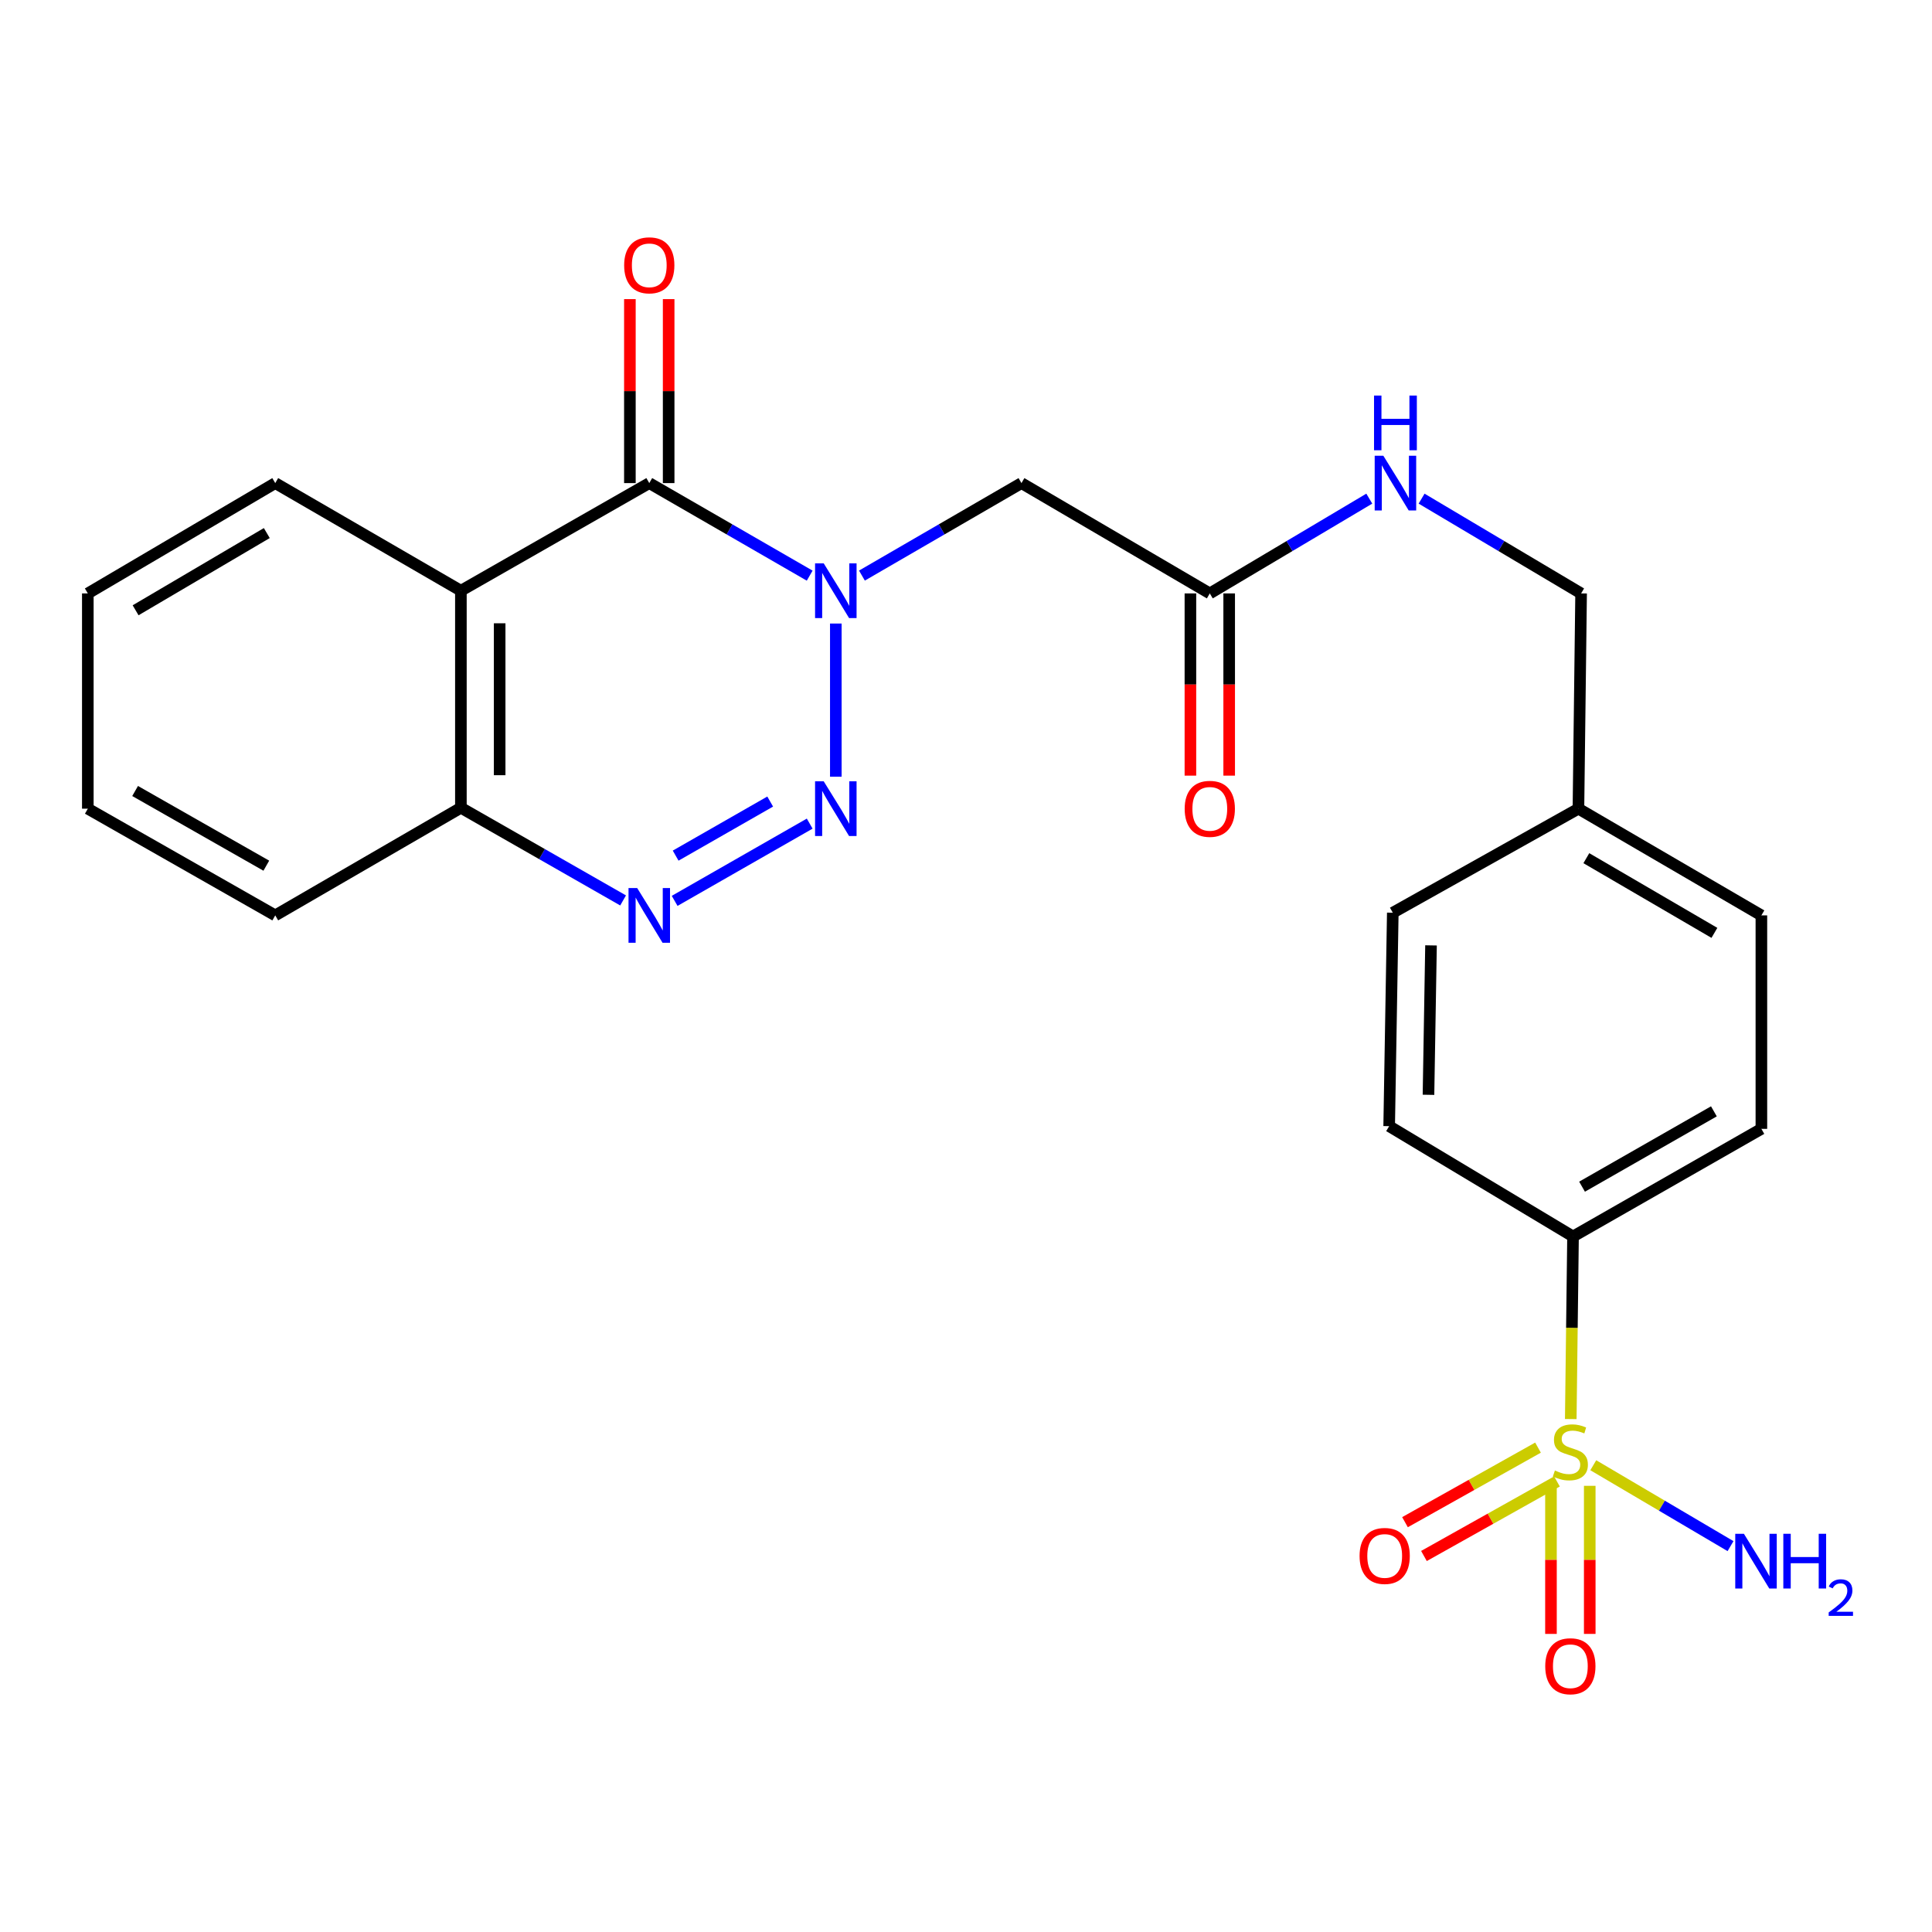 <?xml version='1.0' encoding='iso-8859-1'?>
<svg version='1.1' baseProfile='full'
              xmlns='http://www.w3.org/2000/svg'
                      xmlns:rdkit='http://www.rdkit.org/xml'
                      xmlns:xlink='http://www.w3.org/1999/xlink'
                  xml:space='preserve'
width='1000px' height='1000px' viewBox='0 0 1000 1000'>
<!-- END OF HEADER -->
<rect style='opacity:1.0;fill:#FFFFFF;stroke:none' width='1000' height='1000' x='0' y='0'> </rect>
<path class='bond-0' d='M 432.618,322.741 L 432.618,402.017' style='fill:none;fill-rule:evenodd;stroke:#0000FF;stroke-width:6px;stroke-linecap:butt;stroke-linejoin:miter;stroke-opacity:1' />
<path class='bond-2' d='M 419.091,297.957 L 377.576,274.004' style='fill:none;fill-rule:evenodd;stroke:#0000FF;stroke-width:6px;stroke-linecap:butt;stroke-linejoin:miter;stroke-opacity:1' />
<path class='bond-2' d='M 377.576,274.004 L 336.061,250.052' style='fill:none;fill-rule:evenodd;stroke:#000000;stroke-width:6px;stroke-linecap:butt;stroke-linejoin:miter;stroke-opacity:1' />
<path class='bond-5' d='M 446.135,297.925 L 487.421,273.988' style='fill:none;fill-rule:evenodd;stroke:#0000FF;stroke-width:6px;stroke-linecap:butt;stroke-linejoin:miter;stroke-opacity:1' />
<path class='bond-5' d='M 487.421,273.988 L 528.707,250.052' style='fill:none;fill-rule:evenodd;stroke:#000000;stroke-width:6px;stroke-linecap:butt;stroke-linejoin:miter;stroke-opacity:1' />
<path class='bond-3' d='M 419.097,426.306 L 349.193,466.291' style='fill:none;fill-rule:evenodd;stroke:#0000FF;stroke-width:6px;stroke-linecap:butt;stroke-linejoin:miter;stroke-opacity:1' />
<path class='bond-3' d='M 398.648,414.885 L 349.715,442.874' style='fill:none;fill-rule:evenodd;stroke:#0000FF;stroke-width:6px;stroke-linecap:butt;stroke-linejoin:miter;stroke-opacity:1' />
<path class='bond-1' d='M 813.024,734.504 L 813.61,687.254' style='fill:none;fill-rule:evenodd;stroke:#CCCC00;stroke-width:6px;stroke-linecap:butt;stroke-linejoin:miter;stroke-opacity:1' />
<path class='bond-1' d='M 813.61,687.254 L 814.196,640.003' style='fill:none;fill-rule:evenodd;stroke:#000000;stroke-width:6px;stroke-linecap:butt;stroke-linejoin:miter;stroke-opacity:1' />
<path class='bond-9' d='M 796.075,749.289 L 761.649,768.582' style='fill:none;fill-rule:evenodd;stroke:#CCCC00;stroke-width:6px;stroke-linecap:butt;stroke-linejoin:miter;stroke-opacity:1' />
<path class='bond-9' d='M 761.649,768.582 L 727.224,787.876' style='fill:none;fill-rule:evenodd;stroke:#FF0000;stroke-width:6px;stroke-linecap:butt;stroke-linejoin:miter;stroke-opacity:1' />
<path class='bond-9' d='M 805.885,766.795 L 771.46,786.088' style='fill:none;fill-rule:evenodd;stroke:#CCCC00;stroke-width:6px;stroke-linecap:butt;stroke-linejoin:miter;stroke-opacity:1' />
<path class='bond-9' d='M 771.46,786.088 L 737.035,805.381' style='fill:none;fill-rule:evenodd;stroke:#FF0000;stroke-width:6px;stroke-linecap:butt;stroke-linejoin:miter;stroke-opacity:1' />
<path class='bond-10' d='M 802.78,769.063 L 802.78,807.385' style='fill:none;fill-rule:evenodd;stroke:#CCCC00;stroke-width:6px;stroke-linecap:butt;stroke-linejoin:miter;stroke-opacity:1' />
<path class='bond-10' d='M 802.78,807.385 L 802.78,845.707' style='fill:none;fill-rule:evenodd;stroke:#FF0000;stroke-width:6px;stroke-linecap:butt;stroke-linejoin:miter;stroke-opacity:1' />
<path class='bond-10' d='M 822.848,769.063 L 822.848,807.385' style='fill:none;fill-rule:evenodd;stroke:#CCCC00;stroke-width:6px;stroke-linecap:butt;stroke-linejoin:miter;stroke-opacity:1' />
<path class='bond-10' d='M 822.848,807.385 L 822.848,845.707' style='fill:none;fill-rule:evenodd;stroke:#FF0000;stroke-width:6px;stroke-linecap:butt;stroke-linejoin:miter;stroke-opacity:1' />
<path class='bond-12' d='M 824.682,758.405 L 860.201,779.339' style='fill:none;fill-rule:evenodd;stroke:#CCCC00;stroke-width:6px;stroke-linecap:butt;stroke-linejoin:miter;stroke-opacity:1' />
<path class='bond-12' d='M 860.201,779.339 L 895.719,800.273' style='fill:none;fill-rule:evenodd;stroke:#0000FF;stroke-width:6px;stroke-linecap:butt;stroke-linejoin:miter;stroke-opacity:1' />
<path class='bond-4' d='M 336.061,250.052 L 238.557,305.761' style='fill:none;fill-rule:evenodd;stroke:#000000;stroke-width:6px;stroke-linecap:butt;stroke-linejoin:miter;stroke-opacity:1' />
<path class='bond-11' d='M 346.095,250.052 L 346.095,202.437' style='fill:none;fill-rule:evenodd;stroke:#000000;stroke-width:6px;stroke-linecap:butt;stroke-linejoin:miter;stroke-opacity:1' />
<path class='bond-11' d='M 346.095,202.437 L 346.095,154.821' style='fill:none;fill-rule:evenodd;stroke:#FF0000;stroke-width:6px;stroke-linecap:butt;stroke-linejoin:miter;stroke-opacity:1' />
<path class='bond-11' d='M 326.028,250.052 L 326.028,202.437' style='fill:none;fill-rule:evenodd;stroke:#000000;stroke-width:6px;stroke-linecap:butt;stroke-linejoin:miter;stroke-opacity:1' />
<path class='bond-11' d='M 326.028,202.437 L 326.028,154.821' style='fill:none;fill-rule:evenodd;stroke:#FF0000;stroke-width:6px;stroke-linecap:butt;stroke-linejoin:miter;stroke-opacity:1' />
<path class='bond-25' d='M 322.514,466.062 L 280.535,442.077' style='fill:none;fill-rule:evenodd;stroke:#0000FF;stroke-width:6px;stroke-linecap:butt;stroke-linejoin:miter;stroke-opacity:1' />
<path class='bond-25' d='M 280.535,442.077 L 238.557,418.093' style='fill:none;fill-rule:evenodd;stroke:#000000;stroke-width:6px;stroke-linecap:butt;stroke-linejoin:miter;stroke-opacity:1' />
<path class='bond-6' d='M 238.557,305.761 L 238.557,418.093' style='fill:none;fill-rule:evenodd;stroke:#000000;stroke-width:6px;stroke-linecap:butt;stroke-linejoin:miter;stroke-opacity:1' />
<path class='bond-6' d='M 258.624,322.611 L 258.624,401.243' style='fill:none;fill-rule:evenodd;stroke:#000000;stroke-width:6px;stroke-linecap:butt;stroke-linejoin:miter;stroke-opacity:1' />
<path class='bond-19' d='M 238.557,305.761 L 142.468,250.052' style='fill:none;fill-rule:evenodd;stroke:#000000;stroke-width:6px;stroke-linecap:butt;stroke-linejoin:miter;stroke-opacity:1' />
<path class='bond-7' d='M 528.707,250.052 L 626.189,307.155' style='fill:none;fill-rule:evenodd;stroke:#000000;stroke-width:6px;stroke-linecap:butt;stroke-linejoin:miter;stroke-opacity:1' />
<path class='bond-22' d='M 238.557,418.093 L 142.468,473.802' style='fill:none;fill-rule:evenodd;stroke:#000000;stroke-width:6px;stroke-linecap:butt;stroke-linejoin:miter;stroke-opacity:1' />
<path class='bond-13' d='M 626.189,307.155 L 667.466,282.625' style='fill:none;fill-rule:evenodd;stroke:#000000;stroke-width:6px;stroke-linecap:butt;stroke-linejoin:miter;stroke-opacity:1' />
<path class='bond-13' d='M 667.466,282.625 L 708.743,258.095' style='fill:none;fill-rule:evenodd;stroke:#0000FF;stroke-width:6px;stroke-linecap:butt;stroke-linejoin:miter;stroke-opacity:1' />
<path class='bond-14' d='M 616.155,307.155 L 616.155,354.311' style='fill:none;fill-rule:evenodd;stroke:#000000;stroke-width:6px;stroke-linecap:butt;stroke-linejoin:miter;stroke-opacity:1' />
<path class='bond-14' d='M 616.155,354.311 L 616.155,401.467' style='fill:none;fill-rule:evenodd;stroke:#FF0000;stroke-width:6px;stroke-linecap:butt;stroke-linejoin:miter;stroke-opacity:1' />
<path class='bond-14' d='M 636.222,307.155 L 636.222,354.311' style='fill:none;fill-rule:evenodd;stroke:#000000;stroke-width:6px;stroke-linecap:butt;stroke-linejoin:miter;stroke-opacity:1' />
<path class='bond-14' d='M 636.222,354.311 L 636.222,401.467' style='fill:none;fill-rule:evenodd;stroke:#FF0000;stroke-width:6px;stroke-linecap:butt;stroke-linejoin:miter;stroke-opacity:1' />
<path class='bond-8' d='M 814.196,640.003 L 911.69,584.294' style='fill:none;fill-rule:evenodd;stroke:#000000;stroke-width:6px;stroke-linecap:butt;stroke-linejoin:miter;stroke-opacity:1' />
<path class='bond-8' d='M 818.865,614.223 L 887.11,575.227' style='fill:none;fill-rule:evenodd;stroke:#000000;stroke-width:6px;stroke-linecap:butt;stroke-linejoin:miter;stroke-opacity:1' />
<path class='bond-27' d='M 814.196,640.003 L 719.033,582.901' style='fill:none;fill-rule:evenodd;stroke:#000000;stroke-width:6px;stroke-linecap:butt;stroke-linejoin:miter;stroke-opacity:1' />
<path class='bond-17' d='M 735.812,258.095 L 777.095,282.625' style='fill:none;fill-rule:evenodd;stroke:#0000FF;stroke-width:6px;stroke-linecap:butt;stroke-linejoin:miter;stroke-opacity:1' />
<path class='bond-17' d='M 777.095,282.625 L 818.377,307.155' style='fill:none;fill-rule:evenodd;stroke:#000000;stroke-width:6px;stroke-linecap:butt;stroke-linejoin:miter;stroke-opacity:1' />
<path class='bond-15' d='M 719.033,582.901 L 720.906,472.419' style='fill:none;fill-rule:evenodd;stroke:#000000;stroke-width:6px;stroke-linecap:butt;stroke-linejoin:miter;stroke-opacity:1' />
<path class='bond-15' d='M 739.379,566.669 L 740.69,489.332' style='fill:none;fill-rule:evenodd;stroke:#000000;stroke-width:6px;stroke-linecap:butt;stroke-linejoin:miter;stroke-opacity:1' />
<path class='bond-16' d='M 911.69,584.294 L 911.69,473.802' style='fill:none;fill-rule:evenodd;stroke:#000000;stroke-width:6px;stroke-linecap:butt;stroke-linejoin:miter;stroke-opacity:1' />
<path class='bond-18' d='M 818.377,307.155 L 816.995,418.572' style='fill:none;fill-rule:evenodd;stroke:#000000;stroke-width:6px;stroke-linecap:butt;stroke-linejoin:miter;stroke-opacity:1' />
<path class='bond-20' d='M 816.995,418.572 L 720.906,472.419' style='fill:none;fill-rule:evenodd;stroke:#000000;stroke-width:6px;stroke-linecap:butt;stroke-linejoin:miter;stroke-opacity:1' />
<path class='bond-21' d='M 816.995,418.572 L 911.69,473.802' style='fill:none;fill-rule:evenodd;stroke:#000000;stroke-width:6px;stroke-linecap:butt;stroke-linejoin:miter;stroke-opacity:1' />
<path class='bond-21' d='M 821.089,444.191 L 887.375,482.852' style='fill:none;fill-rule:evenodd;stroke:#000000;stroke-width:6px;stroke-linecap:butt;stroke-linejoin:miter;stroke-opacity:1' />
<path class='bond-23' d='M 142.468,250.052 L 45.455,307.155' style='fill:none;fill-rule:evenodd;stroke:#000000;stroke-width:6px;stroke-linecap:butt;stroke-linejoin:miter;stroke-opacity:1' />
<path class='bond-23' d='M 138.096,275.911 L 70.186,315.883' style='fill:none;fill-rule:evenodd;stroke:#000000;stroke-width:6px;stroke-linecap:butt;stroke-linejoin:miter;stroke-opacity:1' />
<path class='bond-26' d='M 142.468,473.802 L 45.455,418.572' style='fill:none;fill-rule:evenodd;stroke:#000000;stroke-width:6px;stroke-linecap:butt;stroke-linejoin:miter;stroke-opacity:1' />
<path class='bond-26' d='M 137.844,448.078 L 69.935,409.418' style='fill:none;fill-rule:evenodd;stroke:#000000;stroke-width:6px;stroke-linecap:butt;stroke-linejoin:miter;stroke-opacity:1' />
<path class='bond-24' d='M 45.455,307.155 L 45.455,418.572' style='fill:none;fill-rule:evenodd;stroke:#000000;stroke-width:6px;stroke-linecap:butt;stroke-linejoin:miter;stroke-opacity:1' />
<path  class='atom-0' d='M 426.358 291.601
L 435.638 306.601
Q 436.558 308.081, 438.038 310.761
Q 439.518 313.441, 439.598 313.601
L 439.598 291.601
L 443.358 291.601
L 443.358 319.921
L 439.478 319.921
L 429.518 303.521
Q 428.358 301.601, 427.118 299.401
Q 425.918 297.201, 425.558 296.521
L 425.558 319.921
L 421.878 319.921
L 421.878 291.601
L 426.358 291.601
' fill='#0000FF'/>
<path  class='atom-1' d='M 426.358 404.412
L 435.638 419.412
Q 436.558 420.892, 438.038 423.572
Q 439.518 426.252, 439.598 426.412
L 439.598 404.412
L 443.358 404.412
L 443.358 432.732
L 439.478 432.732
L 429.518 416.332
Q 428.358 414.412, 427.118 412.212
Q 425.918 410.012, 425.558 409.332
L 425.558 432.732
L 421.878 432.732
L 421.878 404.412
L 426.358 404.412
' fill='#0000FF'/>
<path  class='atom-2' d='M 804.814 761.13
Q 805.134 761.25, 806.454 761.81
Q 807.774 762.37, 809.214 762.73
Q 810.694 763.05, 812.134 763.05
Q 814.814 763.05, 816.374 761.77
Q 817.934 760.45, 817.934 758.17
Q 817.934 756.61, 817.134 755.65
Q 816.374 754.69, 815.174 754.17
Q 813.974 753.65, 811.974 753.05
Q 809.454 752.29, 807.934 751.57
Q 806.454 750.85, 805.374 749.33
Q 804.334 747.81, 804.334 745.25
Q 804.334 741.69, 806.734 739.49
Q 809.174 737.29, 813.974 737.29
Q 817.254 737.29, 820.974 738.85
L 820.054 741.93
Q 816.654 740.53, 814.094 740.53
Q 811.334 740.53, 809.814 741.69
Q 808.294 742.81, 808.334 744.77
Q 808.334 746.29, 809.094 747.21
Q 809.894 748.13, 811.014 748.65
Q 812.174 749.17, 814.094 749.77
Q 816.654 750.57, 818.174 751.37
Q 819.694 752.17, 820.774 753.81
Q 821.894 755.41, 821.894 758.17
Q 821.894 762.09, 819.254 764.21
Q 816.654 766.29, 812.294 766.29
Q 809.774 766.29, 807.854 765.73
Q 805.974 765.21, 803.734 764.29
L 804.814 761.13
' fill='#CCCC00'/>
<path  class='atom-4' d='M 329.801 459.642
L 339.081 474.642
Q 340.001 476.122, 341.481 478.802
Q 342.961 481.482, 343.041 481.642
L 343.041 459.642
L 346.801 459.642
L 346.801 487.962
L 342.921 487.962
L 332.961 471.562
Q 331.801 469.642, 330.561 467.442
Q 329.361 465.242, 329.001 464.562
L 329.001 487.962
L 325.321 487.962
L 325.321 459.642
L 329.801 459.642
' fill='#0000FF'/>
<path  class='atom-10' d='M 703.714 805.348
Q 703.714 798.548, 707.074 794.748
Q 710.434 790.948, 716.714 790.948
Q 722.994 790.948, 726.354 794.748
Q 729.714 798.548, 729.714 805.348
Q 729.714 812.228, 726.314 816.148
Q 722.914 820.028, 716.714 820.028
Q 710.474 820.028, 707.074 816.148
Q 703.714 812.268, 703.714 805.348
M 716.714 816.828
Q 721.034 816.828, 723.354 813.948
Q 725.714 811.028, 725.714 805.348
Q 725.714 799.788, 723.354 796.988
Q 721.034 794.148, 716.714 794.148
Q 712.394 794.148, 710.034 796.948
Q 707.714 799.748, 707.714 805.348
Q 707.714 811.068, 710.034 813.948
Q 712.394 816.828, 716.714 816.828
' fill='#FF0000'/>
<path  class='atom-11' d='M 799.814 862.439
Q 799.814 855.639, 803.174 851.839
Q 806.534 848.039, 812.814 848.039
Q 819.094 848.039, 822.454 851.839
Q 825.814 855.639, 825.814 862.439
Q 825.814 869.319, 822.414 873.239
Q 819.014 877.119, 812.814 877.119
Q 806.574 877.119, 803.174 873.239
Q 799.814 869.359, 799.814 862.439
M 812.814 873.919
Q 817.134 873.919, 819.454 871.039
Q 821.814 868.119, 821.814 862.439
Q 821.814 856.879, 819.454 854.079
Q 817.134 851.239, 812.814 851.239
Q 808.494 851.239, 806.134 854.039
Q 803.814 856.839, 803.814 862.439
Q 803.814 868.159, 806.134 871.039
Q 808.494 873.919, 812.814 873.919
' fill='#FF0000'/>
<path  class='atom-12' d='M 323.061 137.321
Q 323.061 130.521, 326.421 126.721
Q 329.781 122.921, 336.061 122.921
Q 342.341 122.921, 345.701 126.721
Q 349.061 130.521, 349.061 137.321
Q 349.061 144.201, 345.661 148.121
Q 342.261 152.001, 336.061 152.001
Q 329.821 152.001, 326.421 148.121
Q 323.061 144.241, 323.061 137.321
M 336.061 148.801
Q 340.381 148.801, 342.701 145.921
Q 345.061 143.001, 345.061 137.321
Q 345.061 131.761, 342.701 128.961
Q 340.381 126.121, 336.061 126.121
Q 331.741 126.121, 329.381 128.921
Q 327.061 131.721, 327.061 137.321
Q 327.061 143.041, 329.381 145.921
Q 331.741 148.801, 336.061 148.801
' fill='#FF0000'/>
<path  class='atom-13' d='M 902.643 793.884
L 911.923 808.884
Q 912.843 810.364, 914.323 813.044
Q 915.803 815.724, 915.883 815.884
L 915.883 793.884
L 919.643 793.884
L 919.643 822.204
L 915.763 822.204
L 905.803 805.804
Q 904.643 803.884, 903.403 801.684
Q 902.203 799.484, 901.843 798.804
L 901.843 822.204
L 898.163 822.204
L 898.163 793.884
L 902.643 793.884
' fill='#0000FF'/>
<path  class='atom-13' d='M 923.043 793.884
L 926.883 793.884
L 926.883 805.924
L 941.363 805.924
L 941.363 793.884
L 945.203 793.884
L 945.203 822.204
L 941.363 822.204
L 941.363 809.124
L 926.883 809.124
L 926.883 822.204
L 923.043 822.204
L 923.043 793.884
' fill='#0000FF'/>
<path  class='atom-13' d='M 946.575 821.21
Q 947.262 819.441, 948.899 818.465
Q 950.535 817.461, 952.806 817.461
Q 955.631 817.461, 957.215 818.993
Q 958.799 820.524, 958.799 823.243
Q 958.799 826.015, 956.739 828.602
Q 954.707 831.189, 950.483 834.252
L 959.115 834.252
L 959.115 836.364
L 946.523 836.364
L 946.523 834.595
Q 950.007 832.113, 952.067 830.265
Q 954.152 828.417, 955.155 826.754
Q 956.159 825.091, 956.159 823.375
Q 956.159 821.58, 955.261 820.577
Q 954.363 819.573, 952.806 819.573
Q 951.301 819.573, 950.298 820.181
Q 949.295 820.788, 948.582 822.134
L 946.575 821.21
' fill='#0000FF'/>
<path  class='atom-14' d='M 716.017 235.892
L 725.297 250.892
Q 726.217 252.372, 727.697 255.052
Q 729.177 257.732, 729.257 257.892
L 729.257 235.892
L 733.017 235.892
L 733.017 264.212
L 729.137 264.212
L 719.177 247.812
Q 718.017 245.892, 716.777 243.692
Q 715.577 241.492, 715.217 240.812
L 715.217 264.212
L 711.537 264.212
L 711.537 235.892
L 716.017 235.892
' fill='#0000FF'/>
<path  class='atom-14' d='M 711.197 204.74
L 715.037 204.74
L 715.037 216.78
L 729.517 216.78
L 729.517 204.74
L 733.357 204.74
L 733.357 233.06
L 729.517 233.06
L 729.517 219.98
L 715.037 219.98
L 715.037 233.06
L 711.197 233.06
L 711.197 204.74
' fill='#0000FF'/>
<path  class='atom-15' d='M 613.189 418.652
Q 613.189 411.852, 616.549 408.052
Q 619.909 404.252, 626.189 404.252
Q 632.469 404.252, 635.829 408.052
Q 639.189 411.852, 639.189 418.652
Q 639.189 425.532, 635.789 429.452
Q 632.389 433.332, 626.189 433.332
Q 619.949 433.332, 616.549 429.452
Q 613.189 425.572, 613.189 418.652
M 626.189 430.132
Q 630.509 430.132, 632.829 427.252
Q 635.189 424.332, 635.189 418.652
Q 635.189 413.092, 632.829 410.292
Q 630.509 407.452, 626.189 407.452
Q 621.869 407.452, 619.509 410.252
Q 617.189 413.052, 617.189 418.652
Q 617.189 424.372, 619.509 427.252
Q 621.869 430.132, 626.189 430.132
' fill='#FF0000'/>
</svg>
